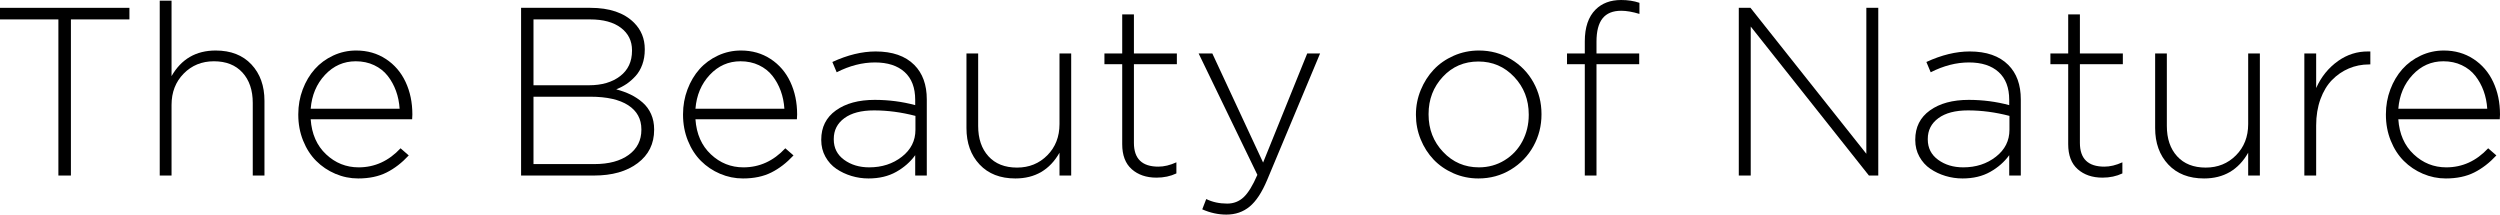 <?xml version="1.0" encoding="UTF-8"?>
<svg width="233px" height="20px" viewBox="0 0 233 20" version="1.1" xmlns="http://www.w3.org/2000/svg" xmlns:xlink="http://www.w3.org/1999/xlink">
    <title>t-m-1-2</title>
    <g id="Design-works" stroke="none" stroke-width="1" fill="none" fill-rule="evenodd">
        <g id="画板" transform="translate(-2505, -952)" fill="#000000" fill-rule="nonzero">
            <g id="t-m-1-2" transform="translate(2505, 952)">
                <polygon id="路径" points="0 1.809 0 0.73 12.062 0.73 12.062 1.809 6.609 1.809 6.609 16.36 5.442 16.36 5.442 1.809"></polygon>
                <path d="M14.887,16.36 L14.887,0.065 L15.988,0.065 L15.988,7.095 C16.897,5.504 18.268,4.708 20.1,4.708 C21.511,4.708 22.621,5.141 23.432,6.005 C24.243,6.87 24.648,8 24.648,9.395 L24.648,16.36 L23.557,16.36 L23.557,9.591 C23.557,8.407 23.237,7.464 22.598,6.763 C21.958,6.062 21.071,5.711 19.937,5.711 C18.81,5.711 17.87,6.094 17.117,6.861 C16.365,7.628 15.988,8.599 15.988,9.777 L15.988,16.36 L14.887,16.36 Z" id="路径"></path>
                <path d="M27.8,10.692 L27.8,10.649 C27.8,9.835 27.938,9.063 28.214,8.332 C28.491,7.602 28.865,6.972 29.338,6.441 C29.81,5.911 30.383,5.49 31.055,5.177 C31.728,4.865 32.442,4.708 33.198,4.708 C34.238,4.708 35.16,4.972 35.963,5.499 C36.767,6.025 37.379,6.739 37.801,7.64 C38.223,8.541 38.433,9.551 38.433,10.67 C38.433,10.852 38.426,11.001 38.412,11.117 L28.956,11.117 C29.05,12.483 29.529,13.571 30.39,14.381 C31.252,15.192 32.264,15.597 33.427,15.597 C34.925,15.597 36.227,15.005 37.332,13.82 L38.095,14.485 C37.456,15.175 36.767,15.706 36.029,16.076 C35.291,16.447 34.409,16.632 33.384,16.632 C32.642,16.632 31.932,16.487 31.252,16.196 C30.572,15.906 29.978,15.506 29.469,14.997 C28.96,14.489 28.554,13.86 28.253,13.112 C27.951,12.363 27.8,11.557 27.8,10.692 Z M28.956,10.136 L37.245,10.136 C37.208,9.548 37.096,8.994 36.907,8.474 C36.718,7.955 36.459,7.486 36.132,7.068 C35.805,6.65 35.385,6.32 34.873,6.076 C34.36,5.833 33.787,5.711 33.155,5.711 C32.035,5.711 31.081,6.133 30.292,6.975 C29.503,7.818 29.058,8.872 28.956,10.136 Z" id="形状"></path>
                <path d="M48.565,16.36 L48.565,0.73 L55.022,0.73 C56.81,0.73 58.166,1.192 59.09,2.114 C59.759,2.783 60.093,3.604 60.093,4.578 L60.093,4.621 C60.093,5.13 60.017,5.595 59.864,6.016 C59.711,6.438 59.501,6.796 59.232,7.09 C58.963,7.384 58.683,7.629 58.392,7.826 C58.101,8.022 57.781,8.189 57.432,8.327 C57.926,8.458 58.375,8.621 58.779,8.817 C59.182,9.014 59.553,9.259 59.891,9.553 C60.229,9.847 60.493,10.207 60.682,10.632 C60.871,11.057 60.966,11.531 60.966,12.054 L60.966,12.098 C60.966,13.399 60.455,14.434 59.433,15.204 C58.412,15.975 57.054,16.36 55.36,16.36 L48.565,16.36 Z M49.721,15.292 L55.403,15.292 C56.749,15.292 57.814,15.005 58.599,14.431 C59.384,13.856 59.777,13.079 59.777,12.098 L59.777,12.054 C59.777,11.088 59.368,10.34 58.55,9.809 C57.732,9.279 56.556,9.014 55.022,9.014 L49.721,9.014 L49.721,15.292 Z M49.721,7.946 L54.891,7.946 C56.091,7.946 57.059,7.662 57.797,7.095 C58.535,6.529 58.904,5.74 58.904,4.73 L58.904,4.687 C58.904,3.815 58.561,3.117 57.874,2.594 C57.187,2.071 56.229,1.809 55,1.809 L49.721,1.809 L49.721,7.946 Z" id="形状"></path>
                <path d="M63.659,10.692 L63.659,10.649 C63.659,9.835 63.798,9.063 64.074,8.332 C64.35,7.602 64.725,6.972 65.197,6.441 C65.67,5.911 66.242,5.49 66.915,5.177 C67.588,4.865 68.302,4.708 69.058,4.708 C70.098,4.708 71.019,4.972 71.823,5.499 C72.626,6.025 73.239,6.739 73.66,7.64 C74.082,8.541 74.293,9.551 74.293,10.67 C74.293,10.852 74.286,11.001 74.271,11.117 L64.816,11.117 C64.91,12.483 65.388,13.571 66.25,14.381 C67.111,15.192 68.124,15.597 69.287,15.597 C70.785,15.597 72.086,15.005 73.191,13.82 L73.955,14.485 C73.315,15.175 72.626,15.706 71.888,16.076 C71.15,16.447 70.269,16.632 69.243,16.632 C68.502,16.632 67.791,16.487 67.111,16.196 C66.431,15.906 65.837,15.506 65.328,14.997 C64.819,14.489 64.414,13.86 64.112,13.112 C63.81,12.363 63.659,11.557 63.659,10.692 Z M64.816,10.136 L73.104,10.136 C73.068,9.548 72.955,8.994 72.766,8.474 C72.577,7.955 72.319,7.486 71.992,7.068 C71.665,6.65 71.245,6.32 70.732,6.076 C70.22,5.833 69.647,5.711 69.014,5.711 C67.895,5.711 66.94,6.133 66.152,6.975 C65.363,7.818 64.917,8.872 64.816,10.136 Z" id="形状"></path>
                <path d="M76.54,13.057 L76.54,13.014 C76.54,11.851 76.996,10.943 77.908,10.289 C78.821,9.635 80.026,9.308 81.524,9.308 C82.825,9.308 84.083,9.471 85.297,9.798 L85.297,9.308 C85.297,8.174 84.968,7.31 84.31,6.714 C83.652,6.118 82.731,5.82 81.546,5.82 C80.368,5.82 79.179,6.125 77.979,6.736 L77.576,5.777 C78.994,5.123 80.339,4.796 81.611,4.796 C83.174,4.796 84.374,5.213 85.21,6.049 C85.988,6.827 86.377,7.898 86.377,9.264 L86.377,16.36 L85.297,16.36 L85.297,14.463 C84.847,15.088 84.258,15.606 83.531,16.016 C82.803,16.427 81.942,16.632 80.946,16.632 C80.4,16.632 79.87,16.554 79.353,16.398 C78.837,16.242 78.368,16.02 77.947,15.733 C77.525,15.446 77.185,15.07 76.927,14.605 C76.669,14.14 76.54,13.624 76.54,13.057 Z M77.707,12.992 C77.707,13.791 78.028,14.425 78.672,14.894 C79.315,15.362 80.095,15.597 81.011,15.597 C82.196,15.597 83.211,15.268 84.054,14.61 C84.897,13.953 85.319,13.115 85.319,12.098 L85.319,10.801 C84.01,10.46 82.724,10.289 81.458,10.289 C80.273,10.289 79.352,10.53 78.694,11.014 C78.036,11.497 77.707,12.142 77.707,12.948 L77.707,12.992 Z" id="形状"></path>
                <path d="M90.074,11.935 L90.074,4.981 L91.165,4.981 L91.165,11.738 C91.165,12.923 91.485,13.866 92.125,14.567 C92.764,15.268 93.652,15.619 94.786,15.619 C95.913,15.619 96.854,15.237 97.61,14.474 C98.367,13.711 98.745,12.741 98.745,11.564 L98.745,4.981 L99.835,4.981 L99.835,16.36 L98.745,16.36 L98.745,14.234 C97.836,15.833 96.465,16.632 94.633,16.632 C93.223,16.632 92.11,16.198 91.296,15.33 C90.481,14.461 90.074,13.33 90.074,11.935 Z" id="路径"></path>
                <path d="M102.933,5.984 L102.933,4.981 L104.59,4.981 L104.59,1.341 L105.681,1.341 L105.681,4.981 L109.684,4.981 L109.684,5.984 L105.681,5.984 L105.681,13.319 C105.681,14.794 106.441,15.531 107.96,15.531 C108.491,15.531 109.051,15.397 109.64,15.128 L109.64,16.163 C109.087,16.425 108.469,16.556 107.786,16.556 C106.841,16.556 106.072,16.294 105.479,15.771 C104.887,15.248 104.59,14.47 104.59,13.439 L104.59,5.984 L102.933,5.984 Z" id="路径"></path>
                <path d="M111.712,4.981 L112.988,4.981 L117.721,15.15 L121.833,4.981 L123.033,4.981 L118.103,16.763 C117.616,17.926 117.071,18.756 116.467,19.253 C115.864,19.751 115.14,20 114.297,20 C113.541,20 112.792,19.837 112.05,19.51 L112.421,18.55 C112.995,18.834 113.646,18.975 114.373,18.975 C114.977,18.975 115.491,18.774 115.917,18.371 C116.342,17.967 116.765,17.275 117.187,16.294 L111.712,4.981 Z" id="路径"></path>
                <path d="M131.965,10.714 L131.965,10.67 C131.965,9.878 132.114,9.119 132.412,8.392 C132.71,7.666 133.114,7.032 133.623,6.49 C134.132,5.949 134.753,5.517 135.488,5.193 C136.222,4.87 137.004,4.708 137.833,4.708 C138.93,4.708 139.928,4.979 140.826,5.52 C141.724,6.062 142.422,6.783 142.92,7.684 C143.418,8.585 143.667,9.566 143.667,10.627 L143.667,10.67 C143.667,11.731 143.416,12.716 142.915,13.624 C142.413,14.532 141.71,15.261 140.804,15.809 C139.899,16.358 138.894,16.632 137.789,16.632 C136.967,16.632 136.193,16.472 135.466,16.153 C134.739,15.833 134.121,15.406 133.612,14.872 C133.103,14.338 132.701,13.709 132.407,12.986 C132.112,12.263 131.965,11.506 131.965,10.714 Z M133.143,10.67 C133.143,12.044 133.595,13.208 134.501,14.163 C135.406,15.119 136.517,15.597 137.833,15.597 C138.712,15.597 139.51,15.377 140.226,14.937 C140.943,14.498 141.497,13.906 141.89,13.161 C142.282,12.416 142.479,11.6 142.479,10.714 L142.479,10.67 C142.479,9.29 142.026,8.122 141.121,7.166 C140.216,6.211 139.105,5.733 137.789,5.733 C136.458,5.733 135.351,6.209 134.468,7.161 C133.585,8.113 133.143,9.268 133.143,10.627 L133.143,10.67 Z" id="形状"></path>
                <path d="M146.045,5.984 L146.045,4.981 L147.703,4.981 L147.703,3.858 C147.703,2.55 148.037,1.562 148.706,0.894 C149.302,0.298 150.098,0 151.094,0 C151.712,0 152.28,0.087 152.796,0.262 L152.796,1.297 C152.149,1.101 151.582,1.003 151.094,1.003 C150.316,1.003 149.738,1.239 149.36,1.711 C148.982,2.183 148.793,2.906 148.793,3.88 L148.793,4.981 L152.774,4.981 L152.774,5.984 L148.793,5.984 L148.793,16.36 L147.703,16.36 L147.703,5.984 L146.045,5.984 Z" id="路径"></path>
                <polygon id="路径" points="162.055 16.36 162.055 0.73 163.146 0.73 173.943 14.332 173.943 0.73 175.055 0.73 175.055 16.36 174.183 16.36 163.168 2.474 163.168 16.36"></polygon>
                <path d="M178.502,13.057 L178.502,13.014 C178.502,11.851 178.958,10.943 179.87,10.289 C180.783,9.635 181.988,9.308 183.486,9.308 C184.787,9.308 186.045,9.471 187.259,9.798 L187.259,9.308 C187.259,8.174 186.93,7.31 186.272,6.714 C185.614,6.118 184.693,5.82 183.508,5.82 C182.33,5.82 181.141,6.125 179.941,6.736 L179.538,5.777 C180.956,5.123 182.301,4.796 183.573,4.796 C185.136,4.796 186.336,5.213 187.172,6.049 C187.95,6.827 188.339,7.898 188.339,9.264 L188.339,16.36 L187.259,16.36 L187.259,14.463 C186.809,15.088 186.22,15.606 185.493,16.016 C184.766,16.427 183.904,16.632 182.908,16.632 C182.363,16.632 181.832,16.554 181.316,16.398 C180.799,16.242 180.33,16.02 179.909,15.733 C179.487,15.446 179.147,15.07 178.889,14.605 C178.631,14.14 178.502,13.624 178.502,13.057 Z M179.669,12.992 C179.669,13.791 179.99,14.425 180.634,14.894 C181.277,15.362 182.057,15.597 182.973,15.597 C184.158,15.597 185.173,15.268 186.016,14.61 C186.86,13.953 187.281,13.115 187.281,12.098 L187.281,10.801 C185.972,10.46 184.686,10.289 183.42,10.289 C182.235,10.289 181.314,10.53 180.656,11.014 C179.998,11.497 179.669,12.142 179.669,12.948 L179.669,12.992 Z" id="形状"></path>
                <path d="M191.098,5.984 L191.098,4.981 L192.756,4.981 L192.756,1.341 L193.847,1.341 L193.847,4.981 L197.849,4.981 L197.849,5.984 L193.847,5.984 L193.847,13.319 C193.847,14.794 194.607,15.531 196.126,15.531 C196.657,15.531 197.217,15.397 197.806,15.128 L197.806,16.163 C197.253,16.425 196.635,16.556 195.952,16.556 C195.006,16.556 194.238,16.294 193.645,15.771 C193.052,15.248 192.756,14.47 192.756,13.439 L192.756,5.984 L191.098,5.984 Z" id="路径"></path>
                <path d="M200.859,11.935 L200.859,4.981 L201.95,4.981 L201.95,11.738 C201.95,12.923 202.27,13.866 202.91,14.567 C203.55,15.268 204.437,15.619 205.571,15.619 C206.698,15.619 207.639,15.237 208.396,14.474 C209.152,13.711 209.53,12.741 209.53,11.564 L209.53,4.981 L210.62,4.981 L210.62,16.36 L209.53,16.36 L209.53,14.234 C208.621,15.833 207.25,16.632 205.418,16.632 C204.008,16.632 202.895,16.198 202.081,15.33 C201.267,14.461 200.859,13.33 200.859,11.935 Z" id="路径"></path>
                <path d="M214.765,16.36 L214.765,4.981 L215.866,4.981 L215.866,8.207 C216.332,7.161 217.015,6.318 217.917,5.678 C218.76,5.083 219.691,4.788 220.709,4.796 C220.781,4.796 220.85,4.796 220.916,4.796 L220.916,6.005 L220.796,6.005 C220.127,6.005 219.498,6.131 218.909,6.381 C218.32,6.632 217.799,6.99 217.344,7.455 C216.89,7.92 216.53,8.518 216.264,9.248 C215.999,9.978 215.866,10.794 215.866,11.695 L215.866,16.36 L214.765,16.36 Z" id="路径"></path>
                <path d="M222.366,10.692 L222.366,10.649 C222.366,9.835 222.505,9.063 222.781,8.332 C223.057,7.602 223.432,6.972 223.904,6.441 C224.377,5.911 224.949,5.49 225.622,5.177 C226.295,4.865 227.009,4.708 227.765,4.708 C228.805,4.708 229.726,4.972 230.53,5.499 C231.333,6.025 231.946,6.739 232.367,7.64 C232.789,8.541 233,9.551 233,10.67 C233,10.852 232.993,11.001 232.978,11.117 L223.523,11.117 C223.617,12.483 224.095,13.571 224.957,14.381 C225.818,15.192 226.831,15.597 227.994,15.597 C229.492,15.597 230.793,15.005 231.898,13.82 L232.662,14.485 C232.022,15.175 231.333,15.706 230.595,16.076 C229.857,16.447 228.976,16.632 227.95,16.632 C227.209,16.632 226.498,16.487 225.818,16.196 C225.138,15.906 224.544,15.506 224.035,14.997 C223.526,14.489 223.121,13.86 222.819,13.112 C222.517,12.363 222.366,11.557 222.366,10.692 Z M223.523,10.136 L231.811,10.136 C231.775,9.548 231.662,8.994 231.473,8.474 C231.284,7.955 231.026,7.486 230.699,7.068 C230.372,6.65 229.952,6.32 229.439,6.076 C228.927,5.833 228.354,5.711 227.721,5.711 C226.602,5.711 225.647,6.133 224.859,6.975 C224.07,7.818 223.624,8.872 223.523,10.136 Z" id="形状"></path>
            </g>
        </g>
    </g>
</svg>
